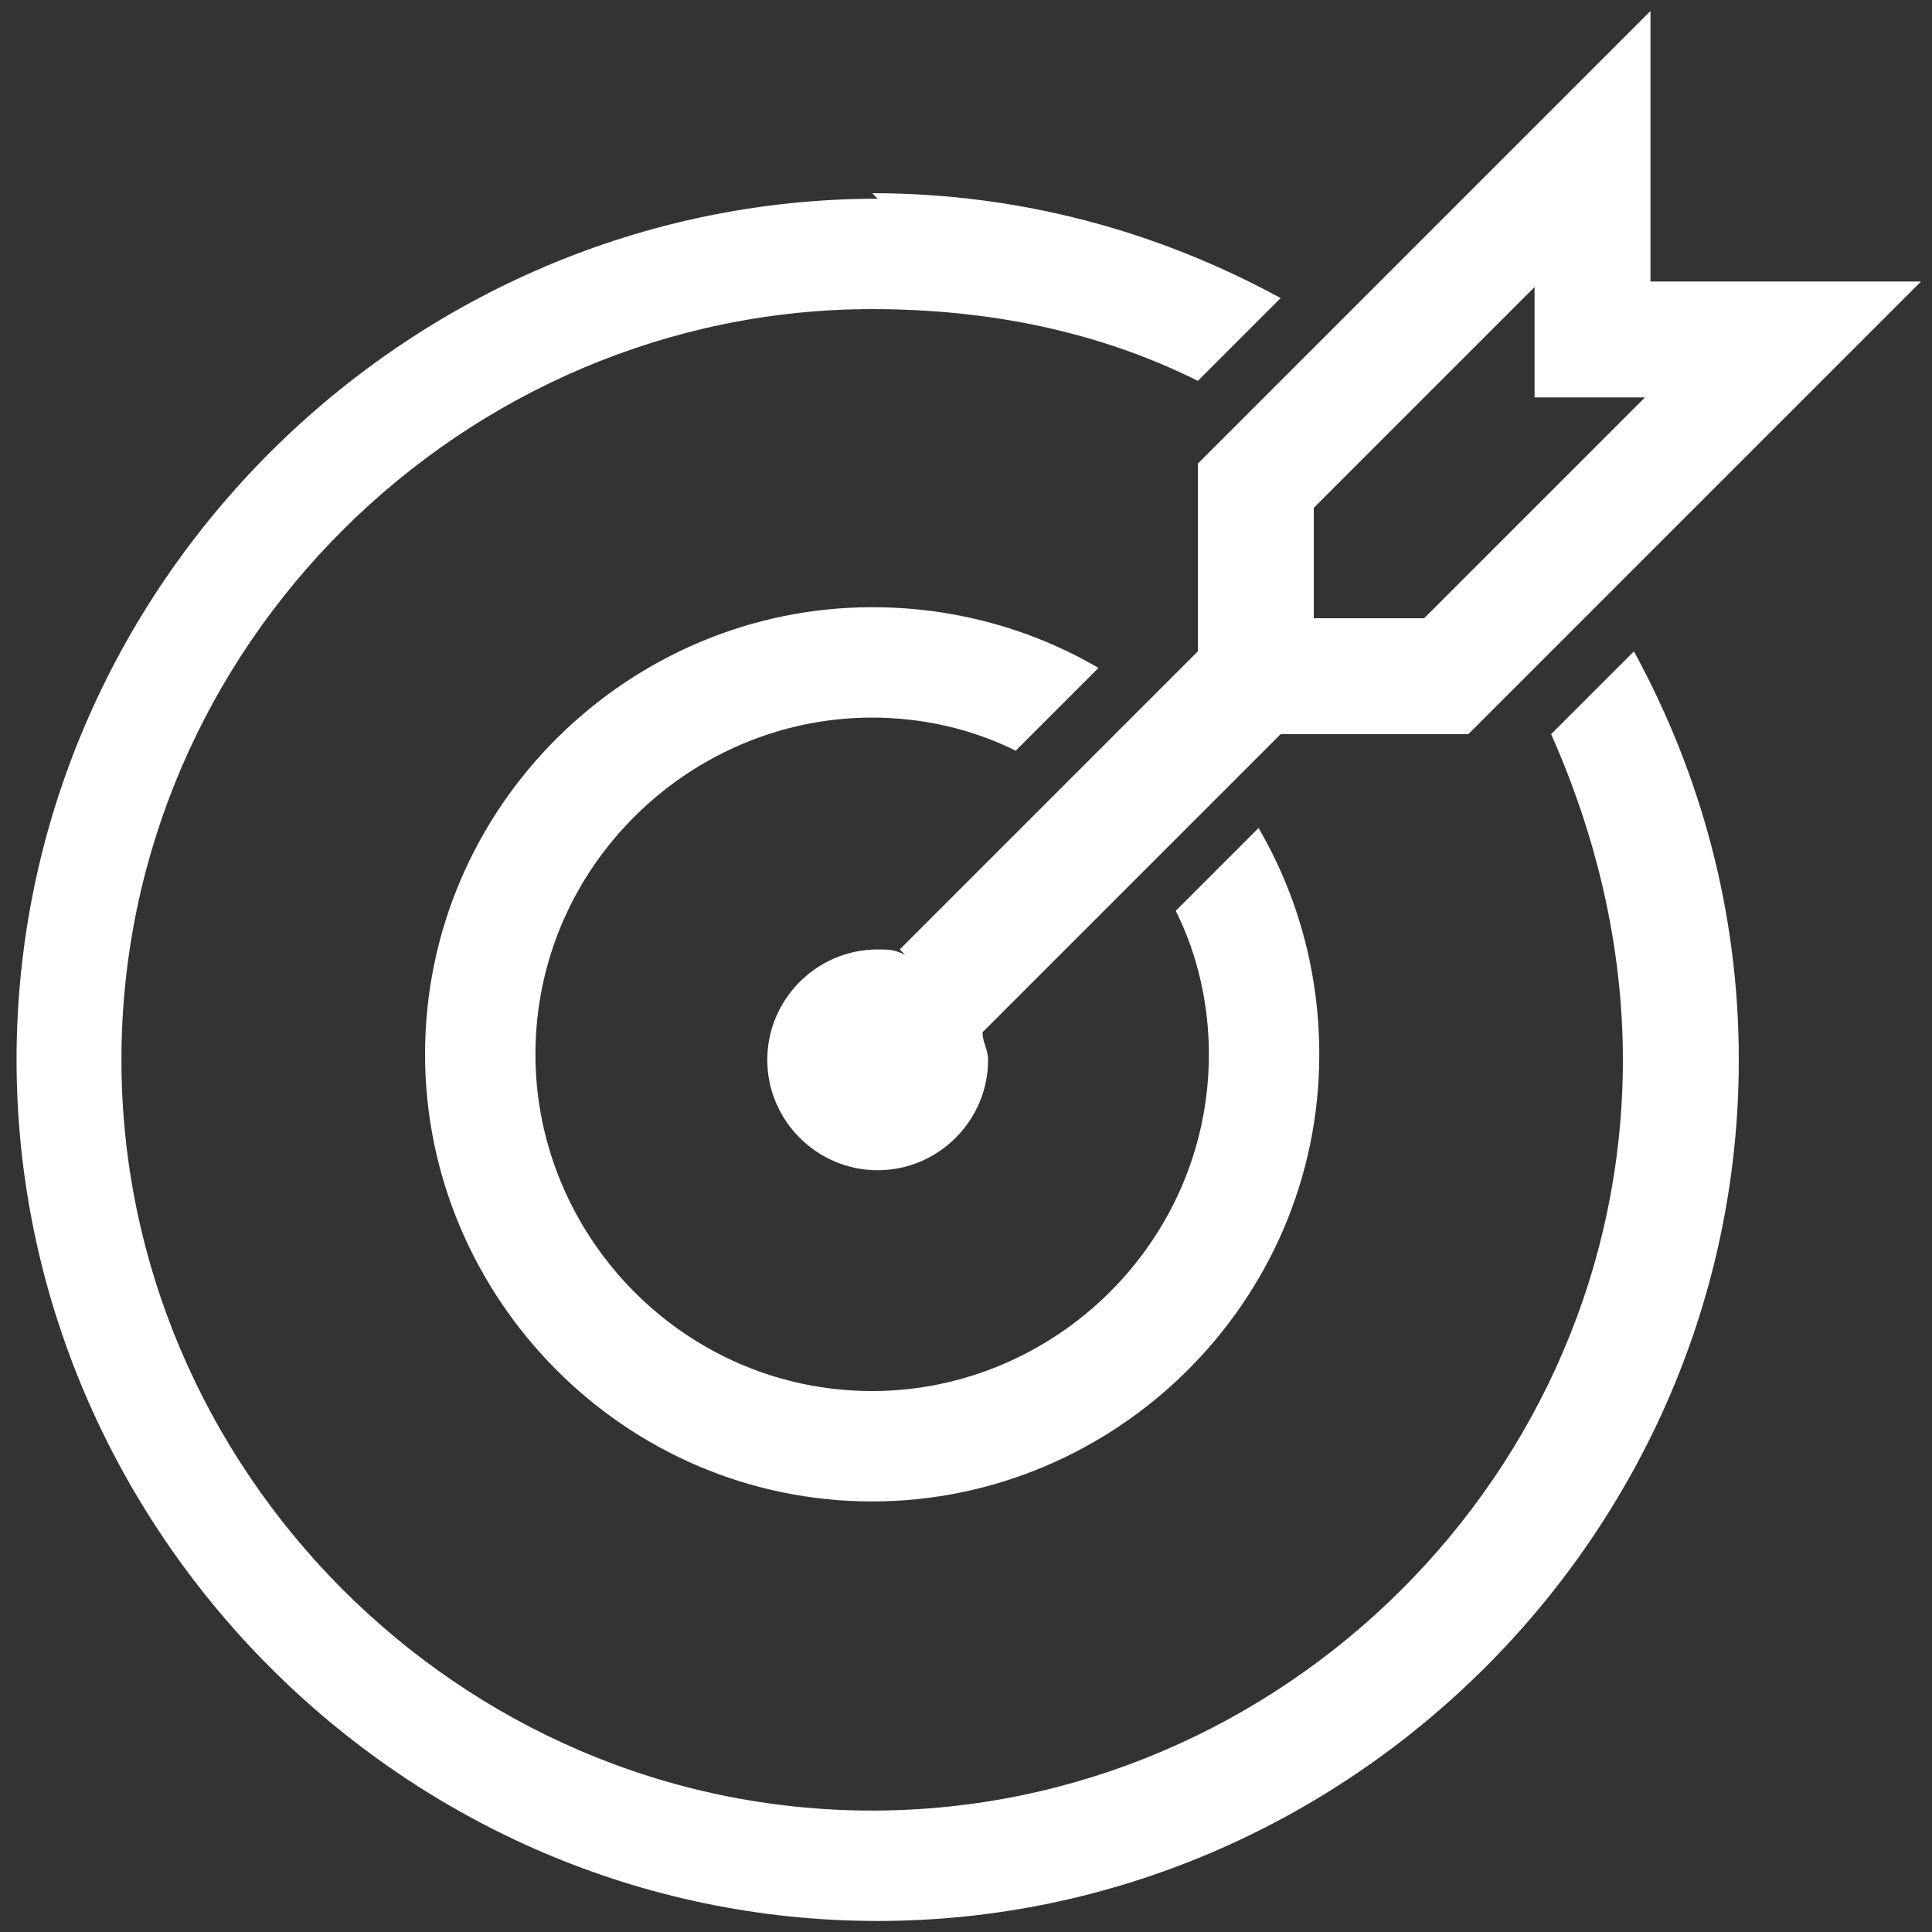 <?xml version="1.0" encoding="UTF-8"?>
<!DOCTYPE svg PUBLIC "-//W3C//DTD SVG 1.1//EN" "http://www.w3.org/Graphics/SVG/1.1/DTD/svg11.dtd">
<!-- Creator: CorelDRAW -->
<svg xmlns="http://www.w3.org/2000/svg" xml:space="preserve" width="0.35in" height="0.35in" style="shape-rendering:geometricPrecision; text-rendering:geometricPrecision; image-rendering:optimizeQuality; fill-rule:evenodd; clip-rule:evenodd"
viewBox="0 0 0.35 0.35"
 xmlns:xlink="http://www.w3.org/1999/xlink">
 <rect x="0" y="0" width="0.35" height="0.35" fill="#333333" stroke="none"/>
 <defs>
  <style type="text/css">
   <![CDATA[
    .fil0 {fill:#FFFFFF;fill-rule:nonzero}
   ]]>
  </style>
 </defs>
 <g id="Layer_x0020_1">
  <path class="fil0" d="M0.158 0.035c0.027,0 0.052,0.007 0.074,0.019l-0.015 0.015c-0.018,-0.009 -0.038,-0.013 -0.059,-0.013 -0.074,0 -0.136,0.061 -0.136,0.136 0,0.074 0.061,0.136 0.136,0.136 0.074,0 0.136,-0.061 0.136,-0.136 0,-0.021 -0.005,-0.041 -0.013,-0.059l0.015 -0.015c0.012,0.022 0.019,0.047 0.019,0.074 0,0.086 -0.071,0.156 -0.156,0.156 -0.086,0 -0.156,-0.071 -0.156,-0.156 0,-0.086 0.071,-0.156 0.156,-0.156zm0 0.075c0.015,0 0.029,0.004 0.041,0.011l-0.015 0.015c-0.008,-0.004 -0.017,-0.006 -0.026,-0.006 -0.033,0 -0.061,0.027 -0.061,0.061 0,0.033 0.027,0.061 0.061,0.061 0.033,0 0.061,-0.027 0.061,-0.061 0,-0.009 -0.002,-0.018 -0.006,-0.026l0.015 -0.015c0.007,0.012 0.011,0.026 0.011,0.041 0,0.045 -0.037,0.081 -0.081,0.081 -0.045,0 -0.081,-0.037 -0.081,-0.081 0,-0.045 0.037,-0.081 0.081,-0.081zm0.005 0.062l0.054 -0.054 0 -0.034 0.082 -0.082 0 0.049 0.049 0 -0.082 0.082 -0.034 0 -0.054 0.054c0,0.002 0.001,0.003 0.001,0.005 0,0.011 -0.009,0.02 -0.02,0.02 -0.011,0 -0.02,-0.009 -0.02,-0.02 0,-0.011 0.009,-0.02 0.02,-0.02 0.002,0 0.003,0 0.005,0.001zm0.115 -0.12l-0.04 0.04 0 0.02 0.02 0 0.04 -0.04 -0.02 0 0 -0.02z"/>
 </g>
</svg>
